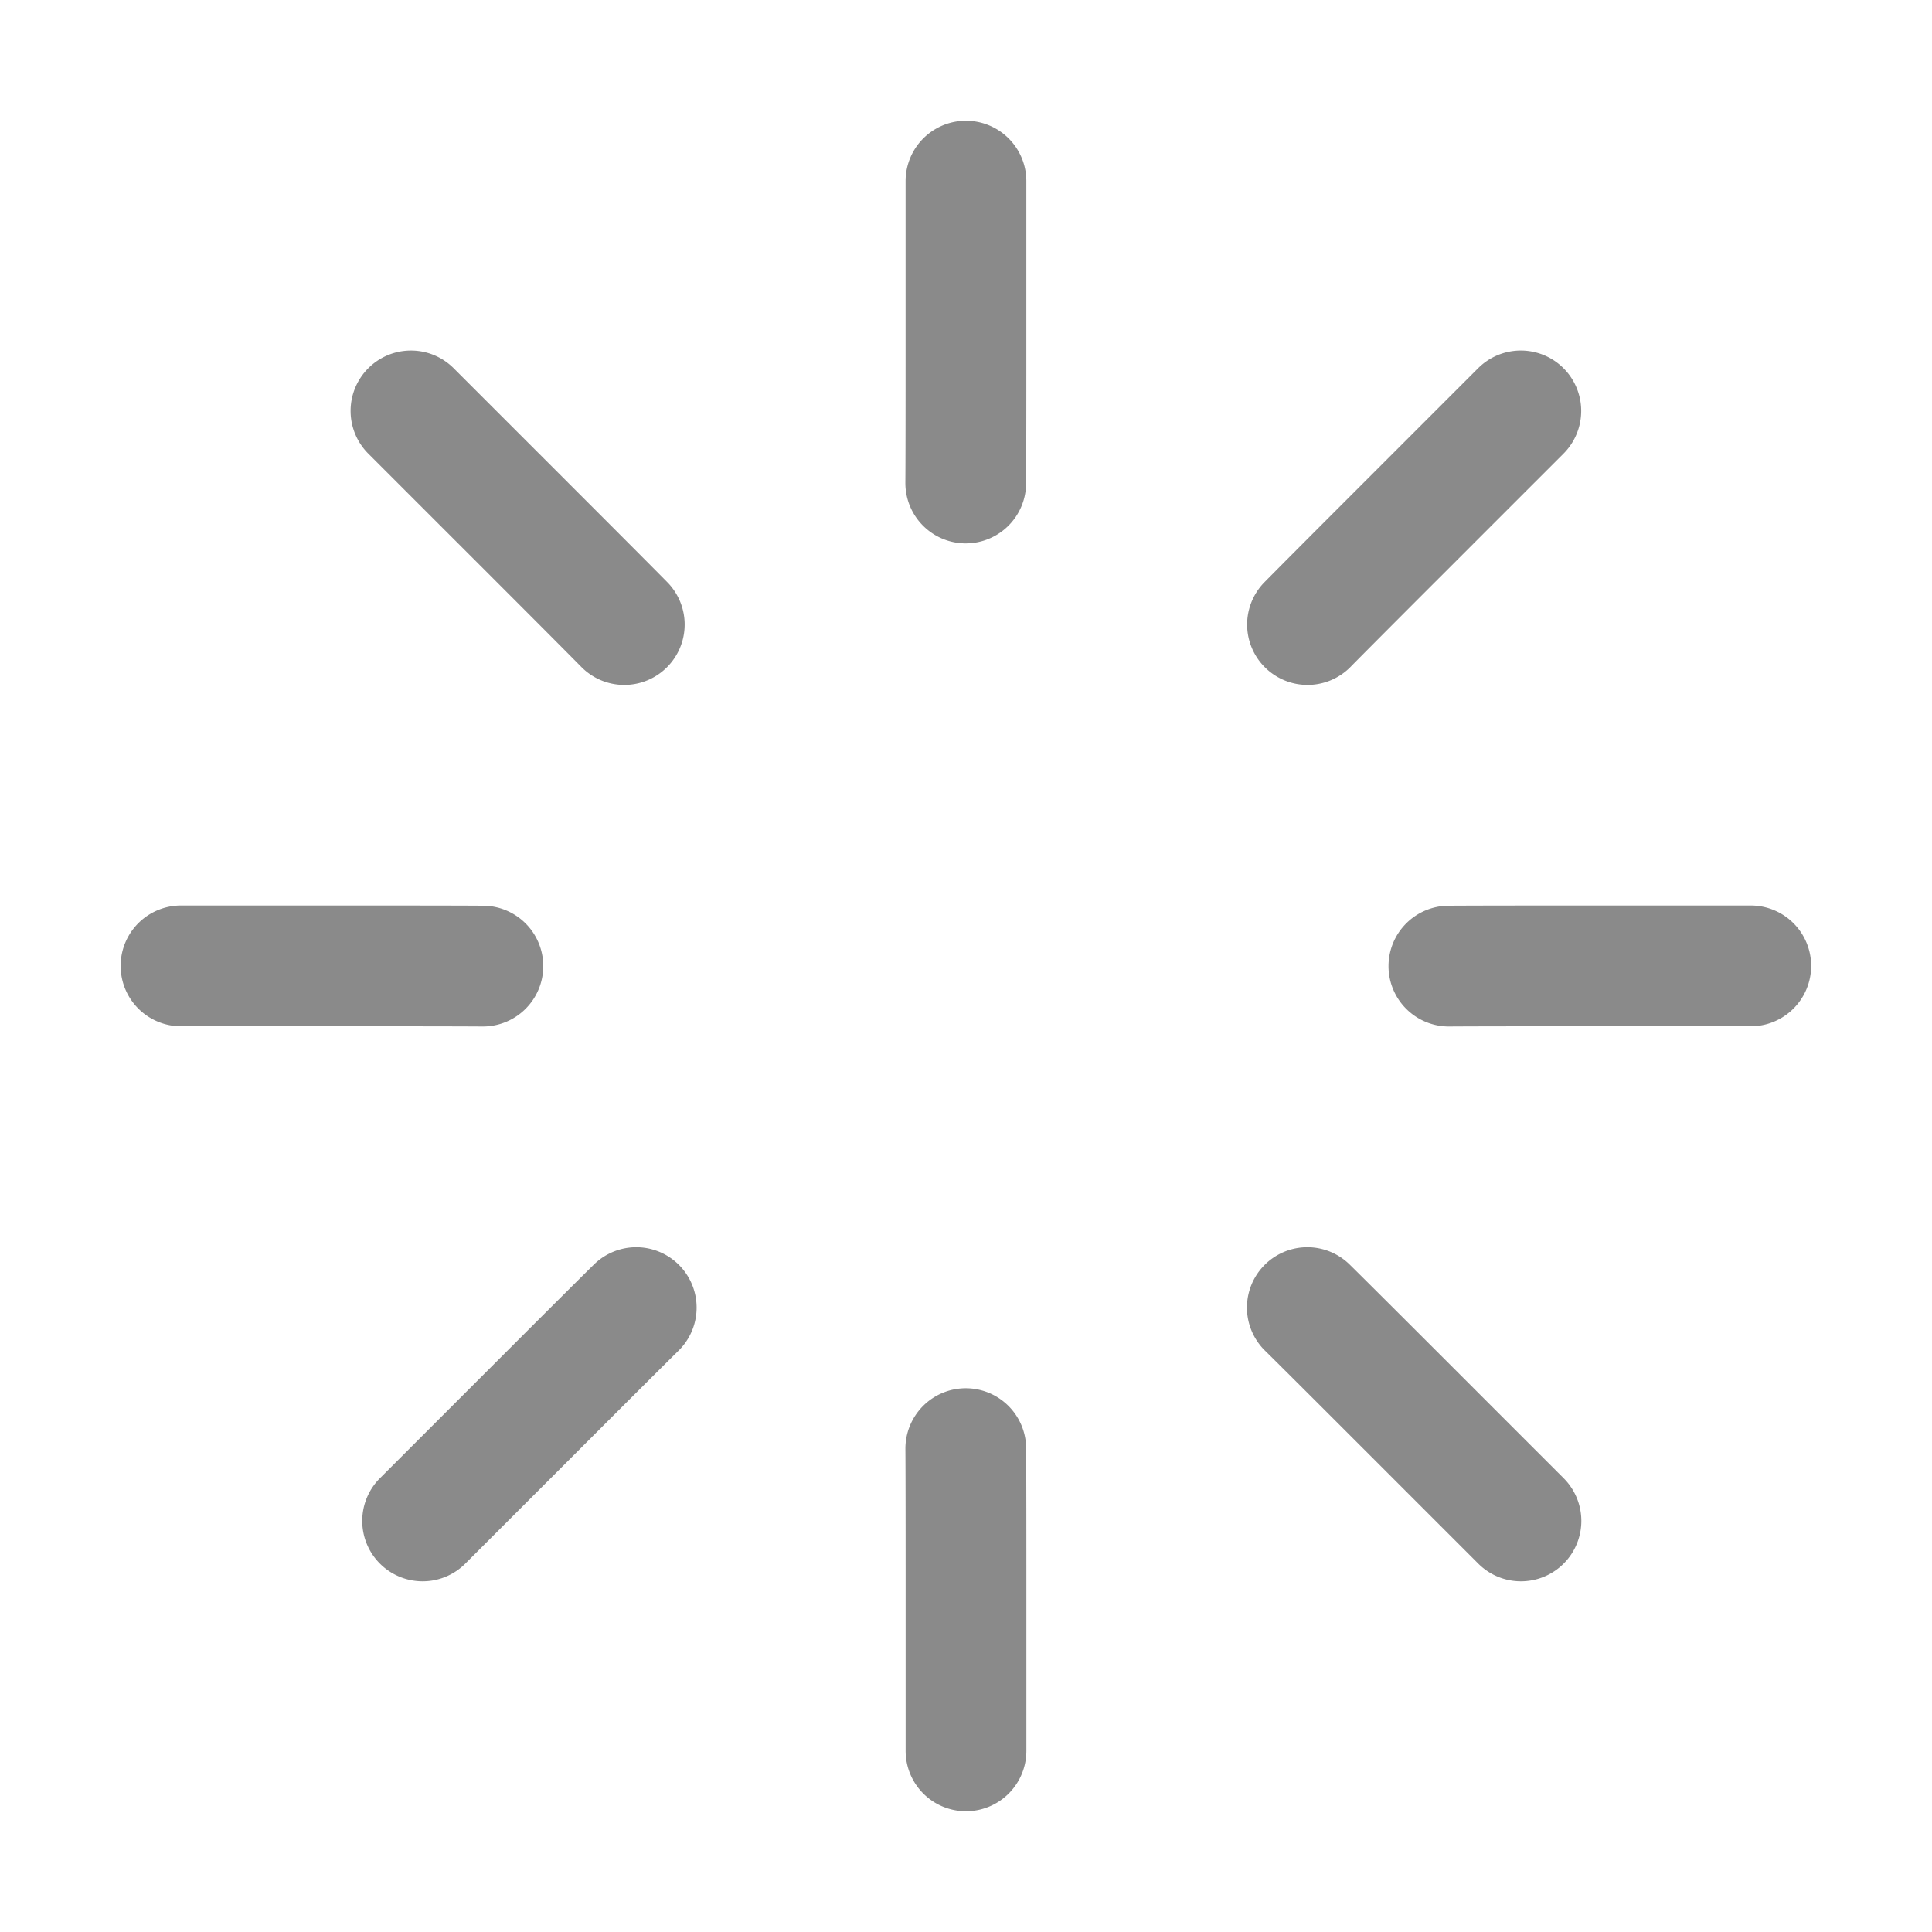 <?xml version="1.0" standalone="no"?><!DOCTYPE svg PUBLIC "-//W3C//DTD SVG 1.1//EN" "http://www.w3.org/Graphics/SVG/1.1/DTD/svg11.dtd"><svg t="1744387841827" class="icon" viewBox="0 0 1024 1024" version="1.1" xmlns="http://www.w3.org/2000/svg" p-id="1675" width="256" height="256" xmlns:xlink="http://www.w3.org/1999/xlink"><path d="M511.883 287.998h-0.361a31.999 31.999 0 0 1-31.659-31.977v-0.361c0-0.105 0.116-11.722 0.116-63.658V96.001a31.999 31.999 0 1 1 64.002 0V192.001c0 52.586-0.112 63.882-0.119 64.338a32.003 32.003 0 0 1-31.977 31.659zM511.998 959.998a31.999 31.999 0 0 1-31.999-31.999v-96.38c0-51.611-0.112-63.174-0.116-63.286s0-0.242 0-0.361a31.999 31.999 0 0 1 63.998-0.314c0 0.455 0.119 11.712 0.119 64.034v96.308a31.999 31.999 0 0 1-32.003 31.999zM330.899 363.021a31.898 31.898 0 0 1-22.867-9.613c-0.076-0.076-8.207-8.37-44.932-45.094L195.198 240.429a31.999 31.999 0 0 1 45.257-45.253L308.336 263.058c37.183 37.183 45.09 45.253 45.412 45.578A31.999 31.999 0 0 1 330.899 363.021zM806.137 838.115a31.901 31.901 0 0 1-22.628-9.374L715.624 760.859c-36.724-36.724-45.018-44.859-45.098-44.939a31.999 31.999 0 0 1 44.776-45.73c0.325 0.318 8.395 8.229 45.578 45.412l67.881 67.881a31.999 31.999 0 0 1-22.625 54.631zM224 838.115a31.901 31.901 0 0 0 22.628-9.374l67.881-67.881c36.724-36.724 45.022-44.859 45.098-44.939a31.999 31.999 0 0 0-44.776-45.73c-0.325 0.318-8.395 8.229-45.578 45.412l-67.881 67.885a31.999 31.999 0 0 0 22.628 54.627zM255.949 544.059h-0.361c-0.105 0-11.722-0.116-63.658-0.116H95.943a31.999 31.999 0 1 1 0-64.002h95.997c52.586 0 63.882 0.112 64.338 0.119a31.999 31.999 0 0 1 31.659 31.977v0.361a32.003 32.003 0 0 1-31.988 31.659zM767.939 544.059a32.003 32.003 0 0 1-31.995-31.667v-0.361a31.999 31.999 0 0 1 31.659-31.97c0.455 0 11.755-0.119 64.341-0.119h96.001a31.999 31.999 0 0 1 0 64.002H831.945c-51.936 0-63.554 0.112-63.666 0.116h-0.336zM692.999 363.018a31.999 31.999 0 0 1-22.863-54.382c0.318-0.325 8.229-8.395 45.412-45.578l67.881-67.885A31.999 31.999 0 1 1 828.693 240.429l-67.892 67.881c-31.02 31.024-41.644 41.76-44.242 44.393l-0.697 0.722a31.909 31.909 0 0 1-22.863 9.591z" fill="#8a8a8a" p-id="1676"></path></svg>